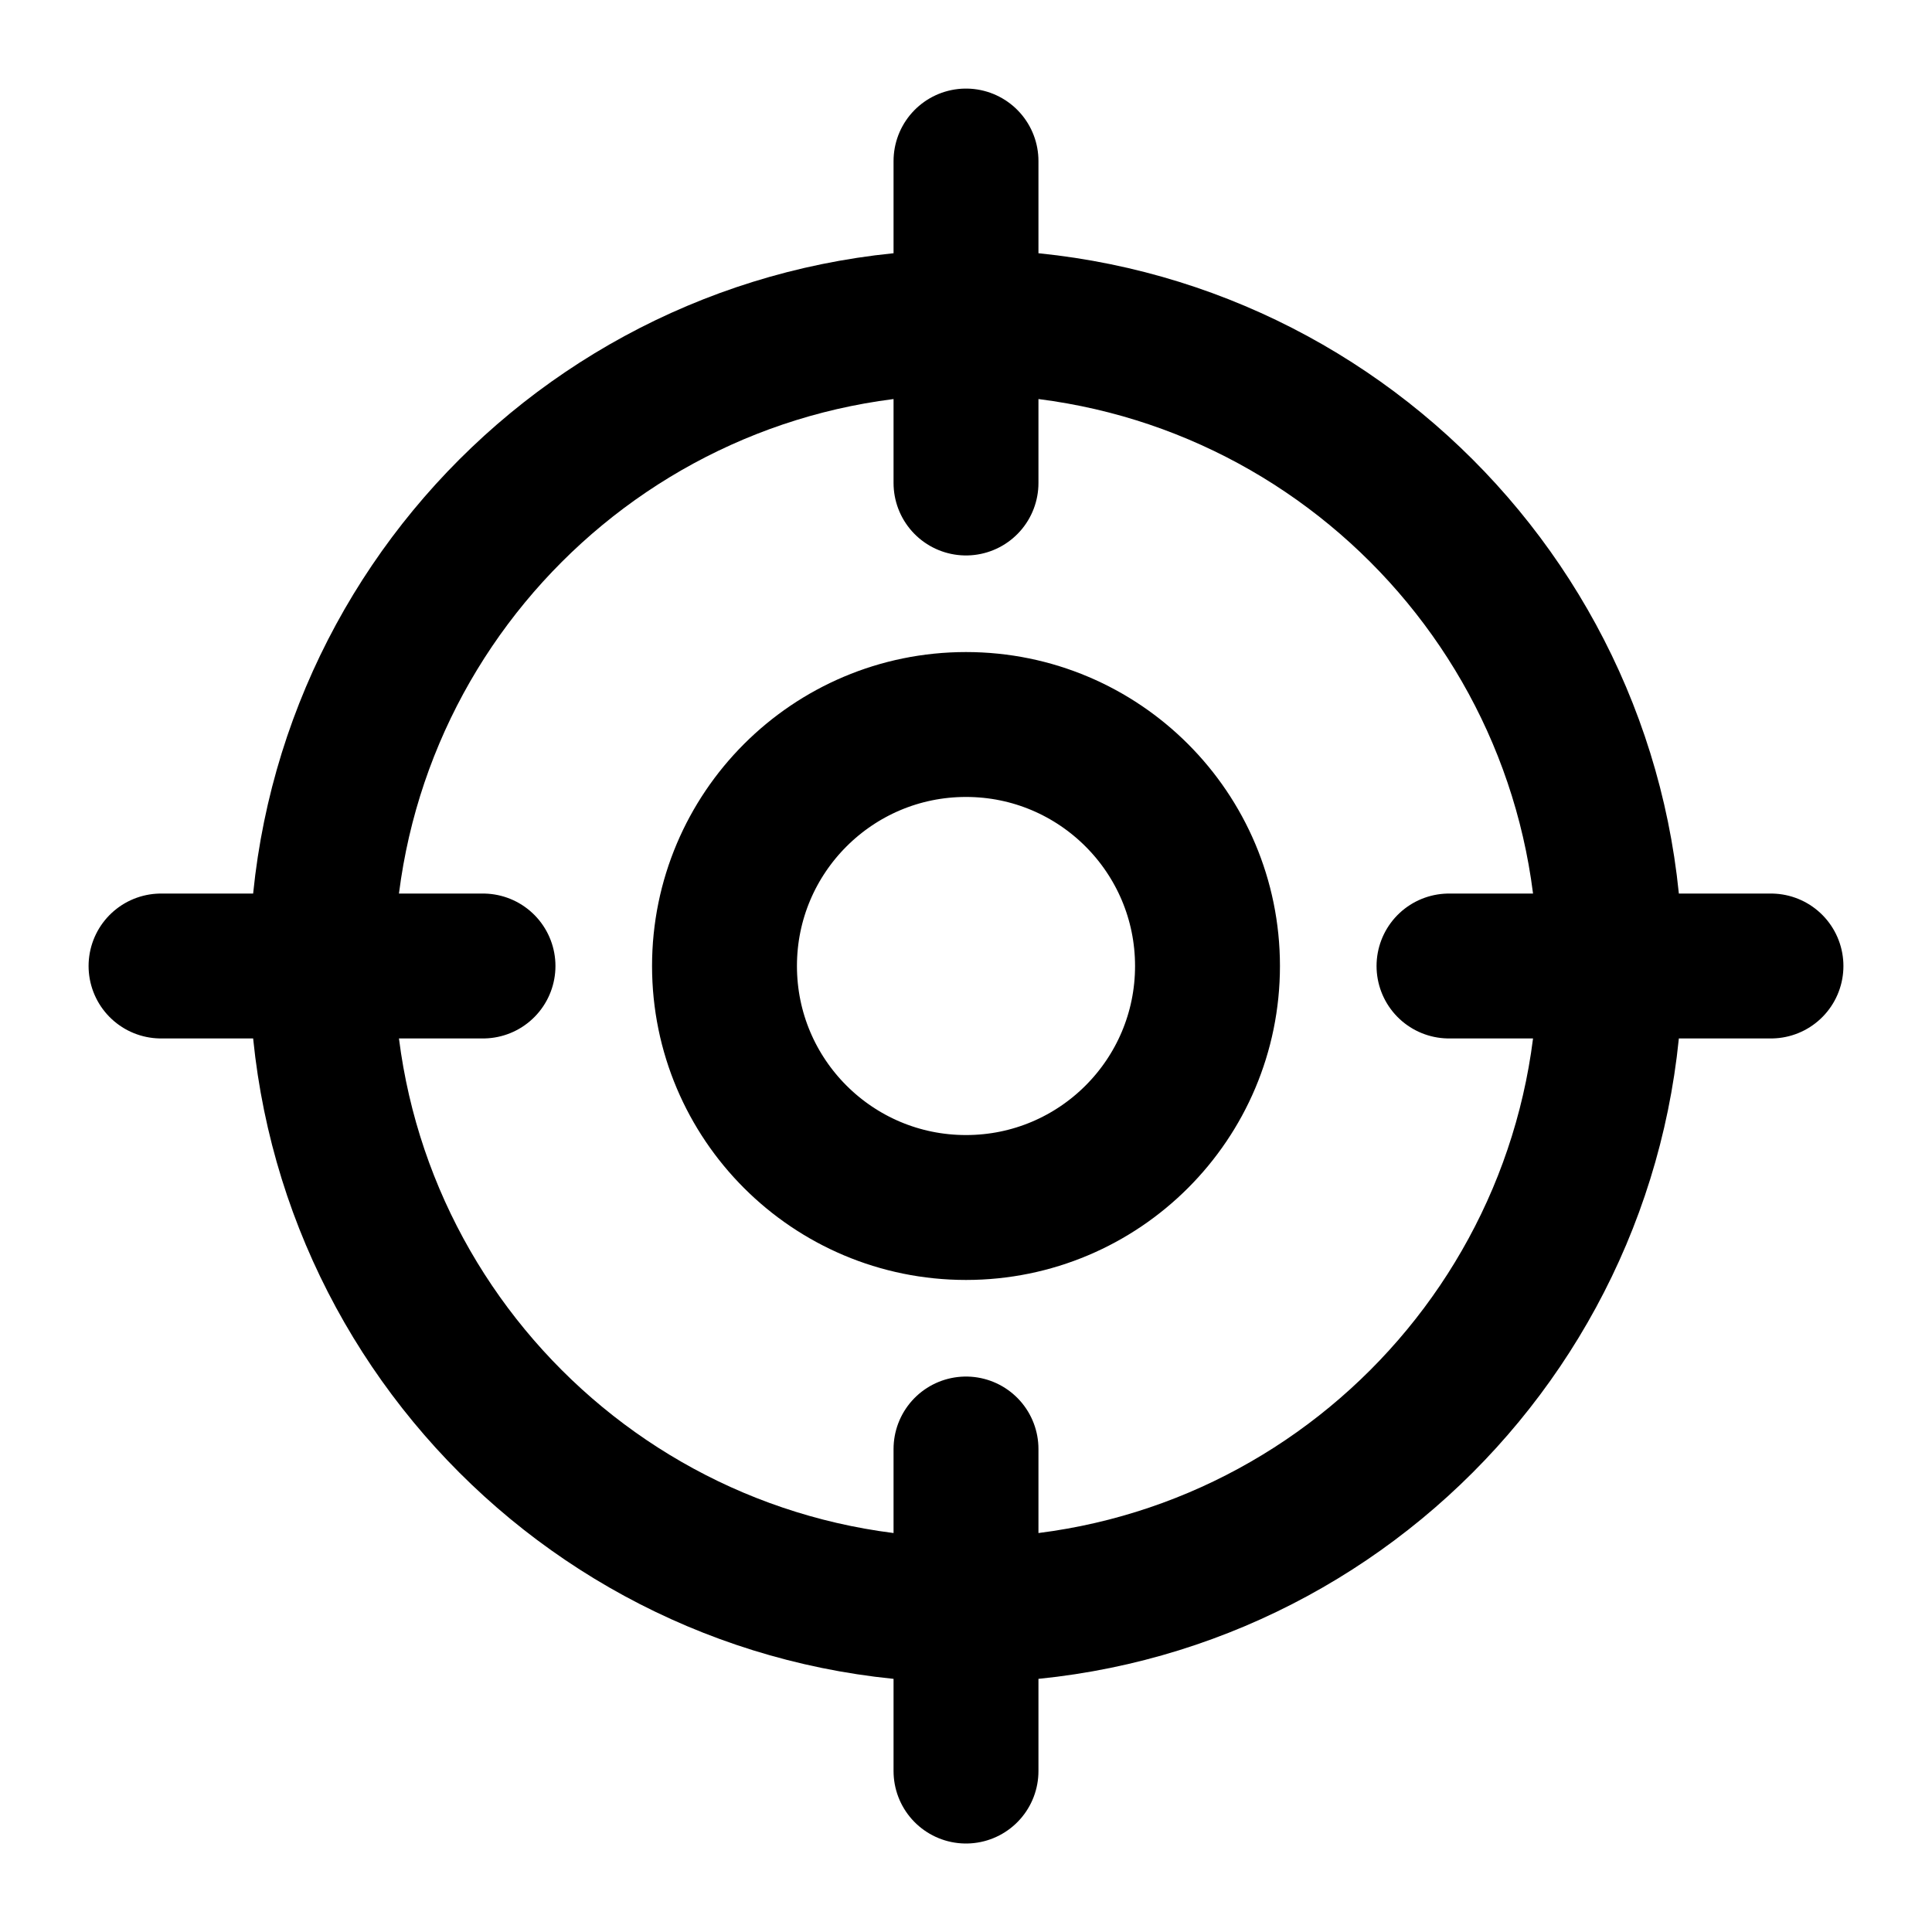 <?xml version="1.0" encoding="UTF-8"?>
<svg xmlns="http://www.w3.org/2000/svg" width="20" height="20" viewBox="0 0 20 20" fill="none">
  <path d="M18.333 10H15M5 10H1.667M10 5V1.667M10 18.334V15M16.667 10C16.667 13.682 13.682 16.667 10 16.667C6.318 16.667 3.333 13.682 3.333 10C3.333 6.318 6.318 3.334 10 3.334C13.682 3.334 16.667 6.318 16.667 10ZM12.5 10C12.5 11.381 11.381 12.5 10 12.5C8.619 12.5 7.5 11.381 7.5 10C7.5 8.62 8.619 7.5 10 7.5C11.381 7.5 12.5 8.62 12.5 10Z" stroke="black" stroke-width="1.5" stroke-linecap="round" stroke-linejoin="round"></path>
</svg>
